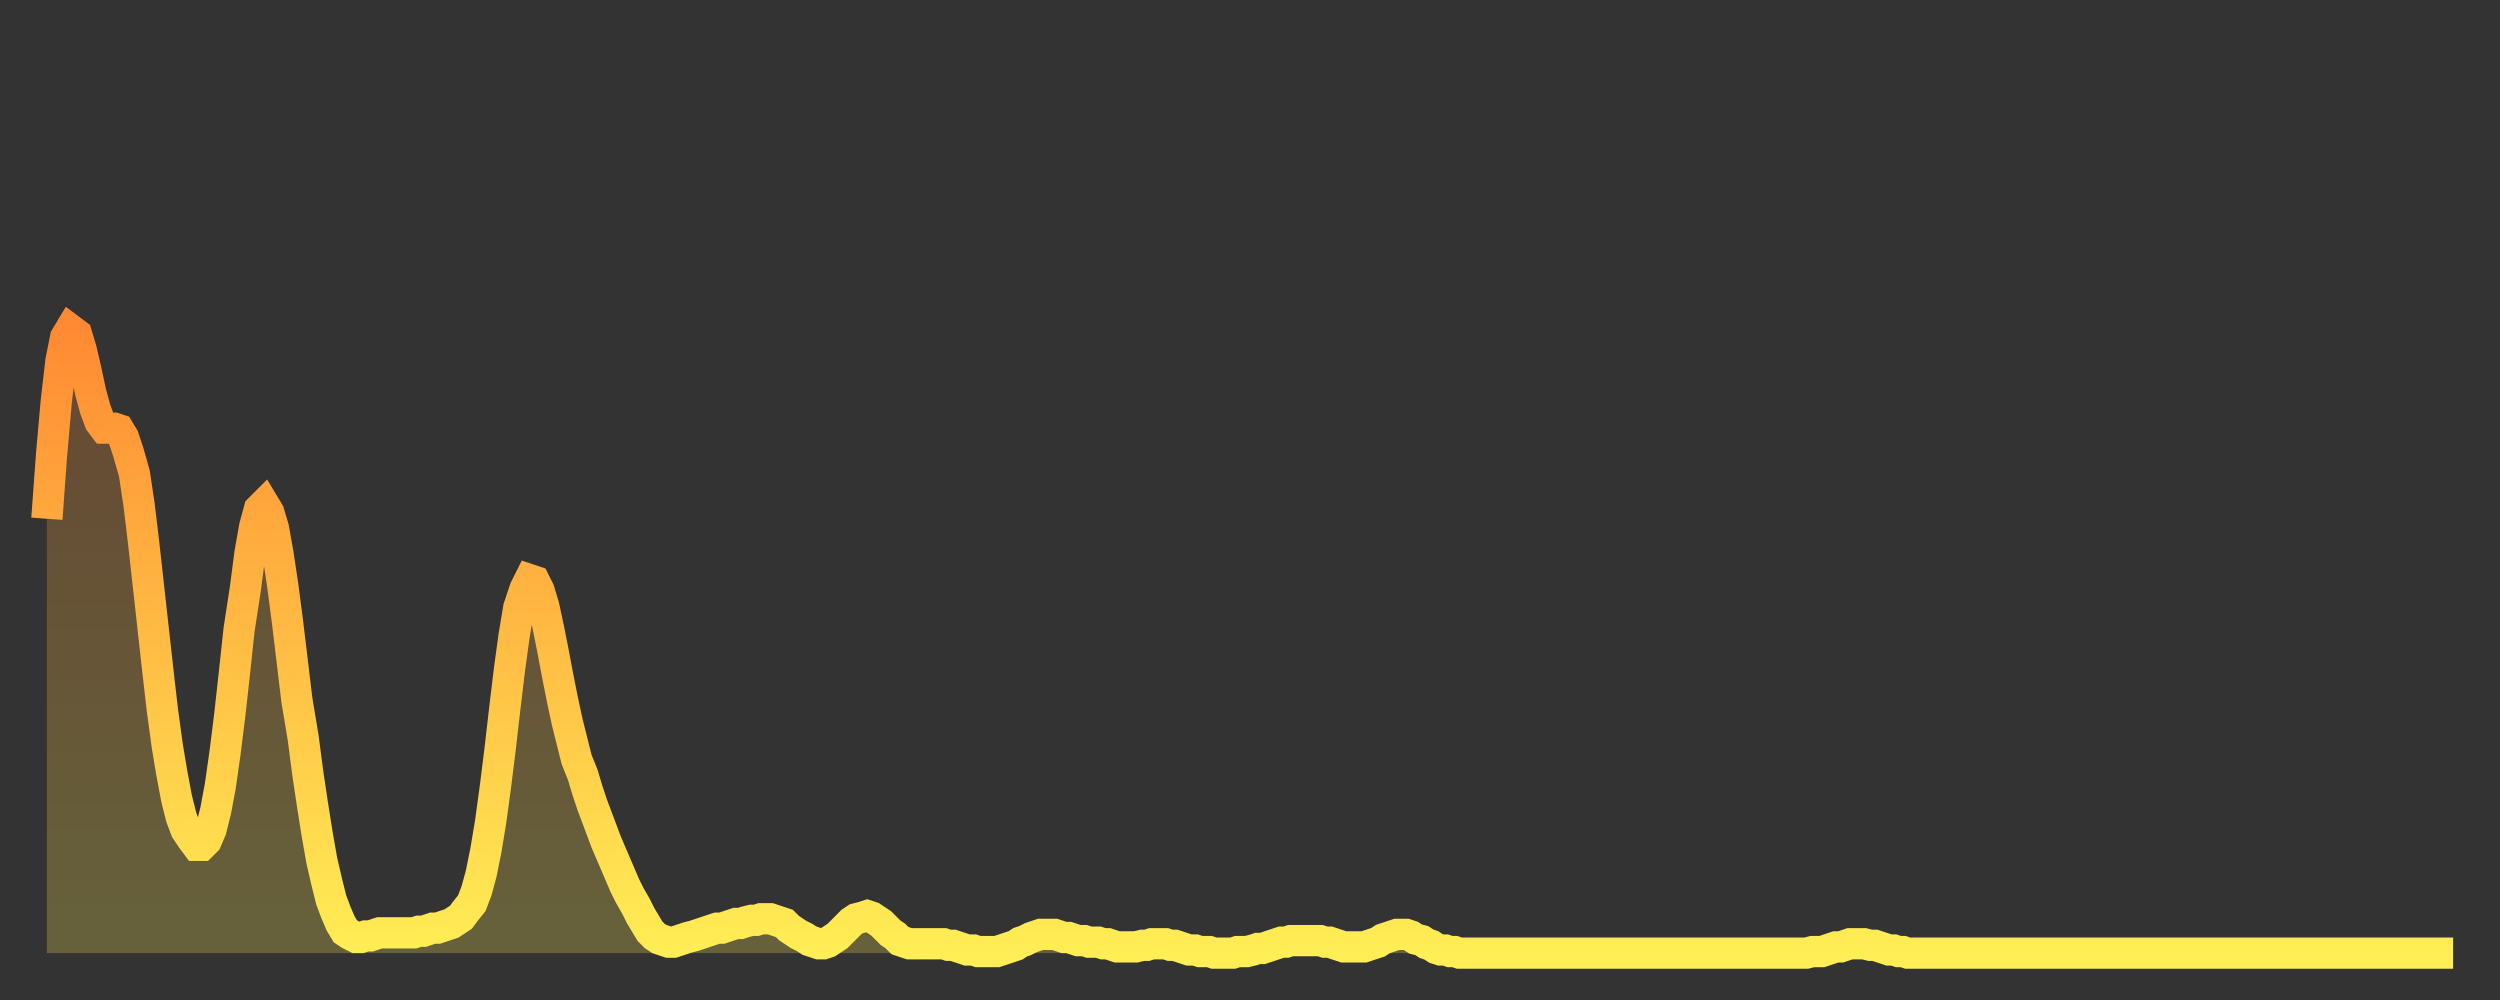 <?xml version="1.0" encoding="utf-8" ?>
<svg baseProfile="full" height="64" version="1.1" width="160" xmlns="http://www.w3.org/2000/svg" xmlns:ev="http://www.w3.org/2001/xml-events" xmlns:xlink="http://www.w3.org/1999/xlink"><rect width="100%" height="100%" fill="#333333" stroke="none"/><defs><linearGradient id="id112730" x1="0" x2="0" y1="0" y2="1"><stop offset="0%" stop-color="#ff8a33" /><stop offset="50%" stop-color="#ffbc44" /><stop offset="100%" stop-color="#ffee55" /></linearGradient></defs><g transform="translate(3,3)"><g><path d="M 0.0 30.2 0.3 26.1 0.6 22.7 0.9 20.1 1.2 18.6 1.5 18.1 1.9 18.4 2.2 19.4 2.5 20.7 2.8 22.1 3.1 23.2 3.4 24.0 3.7 24.4 4.0 24.4 4.3 24.4 4.6 24.5 4.9 25.0 5.2 25.9 5.6 27.3 5.9 29.3 6.2 31.8 6.5 34.5 6.8 37.2 7.1 39.9 7.4 42.5 7.7 44.7 8.0 46.5 8.3 48.1 8.6 49.3 8.9 50.1 9.3 50.7 9.6 51.1 9.9 51.1 10.2 50.8 10.5 50.1 10.8 48.9 11.1 47.3 11.4 45.2 11.7 42.8 12.0 40.1 12.3 37.3 12.7 34.7 13.0 32.4 13.3 30.7 13.6 29.6 13.9 29.3 14.2 29.8 14.5 30.8 14.8 32.5 15.1 34.5 15.4 36.8 15.7 39.3 16.0 41.8 16.4 44.2 16.7 46.5 17.0 48.5 17.3 50.4 17.6 52.1 17.9 53.4 18.2 54.6 18.5 55.4 18.8 56.1 19.1 56.6 19.4 56.8 19.8 57.0 20.1 57.0 20.4 56.9 20.7 56.9 21.0 56.8 21.3 56.7 21.6 56.7 21.9 56.7 22.2 56.7 22.5 56.7 22.8 56.7 23.1 56.7 23.5 56.7 23.8 56.6 24.1 56.6 24.4 56.5 24.7 56.4 25.0 56.4 25.3 56.3 25.6 56.2 25.9 56.1 26.2 55.9 26.5 55.7 26.8 55.3 27.2 54.8 27.5 54.0 27.8 52.9 28.1 51.4 28.4 49.6 28.7 47.4 29.0 45.0 29.3 42.4 29.6 39.9 29.9 37.7 30.2 35.9 30.6 34.7 30.9 34.1 31.2 34.2 31.5 34.8 31.8 35.8 32.1 37.2 32.4 38.7 32.7 40.3 33.0 41.8 33.3 43.2 33.6 44.4 33.9 45.6 34.3 46.6 34.6 47.6 34.9 48.5 35.2 49.3 35.5 50.1 35.8 50.9 36.1 51.6 36.4 52.3 36.7 53.0 37.0 53.7 37.3 54.3 37.7 55.0 38.0 55.6 38.3 56.1 38.6 56.6 38.9 56.9 39.2 57.1 39.5 57.2 39.8 57.3 40.1 57.3 40.4 57.2 40.7 57.1 41.0 57.0 41.4 56.9 41.7 56.8 42.0 56.7 42.3 56.6 42.6 56.5 42.9 56.4 43.2 56.4 43.5 56.3 43.8 56.2 44.1 56.1 44.4 56.1 44.7 56.0 45.1 55.9 45.4 55.9 45.7 55.8 46.0 55.8 46.3 55.8 46.6 55.9 46.9 56.0 47.2 56.1 47.5 56.4 47.8 56.6 48.1 56.8 48.5 57.0 48.8 57.2 49.1 57.3 49.4 57.4 49.7 57.4 50.0 57.3 50.3 57.1 50.6 56.9 50.9 56.6 51.2 56.3 51.5 56.0 51.8 55.8 52.2 55.7 52.5 55.6 52.8 55.7 53.1 55.9 53.4 56.1 53.7 56.4 54.0 56.7 54.3 56.9 54.6 57.2 54.9 57.3 55.2 57.4 55.6 57.4 55.9 57.4 56.2 57.4 56.5 57.4 56.8 57.4 57.1 57.4 57.4 57.4 57.7 57.5 58.0 57.5 58.3 57.6 58.6 57.7 58.9 57.8 59.3 57.8 59.6 57.9 59.9 57.9 60.2 57.9 60.5 57.9 60.8 57.9 61.1 57.8 61.4 57.7 61.7 57.6 62.0 57.5 62.3 57.3 62.6 57.2 63.0 57.0 63.3 56.9 63.6 56.8 63.9 56.8 64.2 56.8 64.5 56.8 64.8 56.9 65.1 57.0 65.4 57.0 65.7 57.1 66.0 57.2 66.4 57.2 66.7 57.3 67.0 57.3 67.3 57.3 67.6 57.4 67.9 57.4 68.2 57.5 68.5 57.6 68.8 57.6 69.1 57.6 69.4 57.6 69.7 57.6 70.1 57.5 70.4 57.5 70.7 57.4 71.0 57.4 71.3 57.4 71.6 57.4 71.9 57.5 72.2 57.5 72.5 57.6 72.8 57.7 73.1 57.8 73.5 57.8 73.8 57.9 74.1 57.9 74.4 57.9 74.7 58.0 75.0 58.0 75.3 58.0 75.6 58.0 75.9 58.0 76.2 57.9 76.5 57.9 76.8 57.9 77.2 57.8 77.5 57.7 77.8 57.7 78.1 57.6 78.4 57.5 78.7 57.4 79.0 57.3 79.3 57.3 79.6 57.2 79.9 57.2 80.2 57.2 80.5 57.2 80.9 57.2 81.2 57.2 81.5 57.2 81.8 57.3 82.1 57.3 82.4 57.4 82.7 57.5 83.0 57.6 83.3 57.6 83.6 57.6 83.9 57.6 84.3 57.6 84.6 57.5 84.9 57.4 85.2 57.3 85.5 57.1 85.8 57.0 86.1 56.9 86.4 56.8 86.7 56.8 87.0 56.8 87.3 56.9 87.6 57.1 88.0 57.2 88.3 57.4 88.6 57.5 88.9 57.7 89.2 57.8 89.5 57.8 89.8 57.9 90.1 57.9 90.4 58.0 90.7 58.0 91.0 58.0 91.4 58.0 91.7 58.0 92.0 58.0 92.3 58.0 92.6 58.0 92.9 58.0 93.2 58.0 93.5 58.0 93.8 58.0 94.1 58.0 94.4 58.0 94.7 58.0 95.1 58.0 95.4 58.0 95.7 58.0 96.0 58.0 96.3 58.0 96.6 58.0 96.9 58.0 97.2 58.0 97.5 58.0 97.8 58.0 98.1 58.0 98.4 58.0 98.8 58.0 99.1 58.0 99.4 58.0 99.7 58.0 100.0 58.0 100.3 58.0 100.6 58.0 100.9 58.0 101.2 58.0 101.5 58.0 101.8 58.0 102.2 58.0 102.5 58.0 102.8 58.0 103.1 58.0 103.4 58.0 103.7 58.0 104.0 58.0 104.3 58.0 104.6 58.0 104.9 58.0 105.2 58.0 105.5 58.0 105.9 58.0 106.2 58.0 106.5 58.0 106.8 58.0 107.1 58.0 107.4 58.0 107.7 58.0 108.0 58.0 108.3 58.0 108.6 58.0 108.9 58.0 109.3 58.0 109.6 58.0 109.9 58.0 110.2 58.0 110.5 58.0 110.8 58.0 111.1 58.0 111.4 58.0 111.7 58.0 112.0 58.0 112.3 58.0 112.6 58.0 113.0 57.9 113.3 57.9 113.6 57.9 113.9 57.8 114.2 57.7 114.5 57.6 114.8 57.6 115.1 57.5 115.4 57.4 115.7 57.4 116.0 57.4 116.3 57.4 116.7 57.5 117.0 57.5 117.3 57.6 117.6 57.7 117.9 57.8 118.2 57.8 118.5 57.9 118.8 57.9 119.1 58.0 119.4 58.0 119.7 58.0 120.1 58.0 120.4 58.0 120.7 58.0 121.0 58.0 121.3 58.0 121.6 58.0 121.9 58.0 122.2 58.0 122.5 58.0 122.8 58.0 123.1 58.0 123.4 58.0 123.8 58.0 124.1 58.0 124.4 58.0 124.7 58.0 125.0 58.0 125.3 58.0 125.6 58.0 125.9 58.0 126.2 58.0 126.5 58.0 126.8 58.0 127.2 58.0 127.5 58.0 127.8 58.0 128.1 58.0 128.4 58.0 128.7 58.0 129.0 58.0 129.3 58.0 129.6 58.0 129.9 58.0 130.2 58.0 130.5 58.0 130.9 58.0 131.2 58.0 131.5 58.0 131.8 58.0 132.1 58.0 132.4 58.0 132.7 58.0 133.0 58.0 133.3 58.0 133.6 58.0 133.9 58.0 134.2 58.0 134.6 58.0 134.9 58.0 135.2 58.0 135.5 58.0 135.8 58.0 136.1 58.0 136.4 58.0 136.7 58.0 137.0 58.0 137.3 58.0 137.6 58.0 138.0 58.0 138.3 58.0 138.6 58.0 138.9 58.0 139.2 58.0 139.5 58.0 139.8 58.0 140.1 58.0 140.4 58.0 140.7 58.0 141.0 58.0 141.3 58.0 141.7 58.0 142.0 58.0 142.3 58.0 142.6 58.0 142.9 58.0 143.2 58.0 143.5 58.0 143.8 58.0 144.1 58.0 144.4 58.0 144.7 58.0 145.1 58.0 145.4 58.0 145.7 58.0 146.0 58.0 146.3 58.0 146.6 58.0 146.9 58.0 147.2 58.0 147.5 58.0 147.8 58.0 148.1 58.0 148.4 58.0 148.8 58.0 149.1 58.0 149.4 58.0 149.7 58.0 150.0 58.0 150.3 58.0 150.6 58.0 150.9 58.0 151.2 58.0 151.5 58.0 151.8 58.0 152.1 58.0 152.5 58.0 152.8 58.0 153.1 58.0 153.4 58.0 153.7 58.0 154.0 58.0" fill="none" id="graph-curve" opacity="1" stroke="url(#id112730)" stroke-width="2" /><path d="M 0 58 L 0.0 30.2 0.3 26.1 0.6 22.7 0.9 20.1 1.2 18.6 1.5 18.1 1.9 18.4 2.2 19.4 2.5 20.7 2.8 22.1 3.1 23.2 3.4 24.0 3.7 24.4 4.0 24.4 4.3 24.4 4.6 24.5 4.9 25.0 5.2 25.9 5.6 27.3 5.9 29.3 6.2 31.8 6.5 34.5 6.8 37.2 7.1 39.9 7.4 42.5 7.7 44.7 8.0 46.5 8.3 48.1 8.6 49.3 8.9 50.1 9.3 50.7 9.6 51.1 9.9 51.1 10.2 50.8 10.5 50.1 10.8 48.9 11.1 47.3 11.4 45.2 11.7 42.8 12.0 40.1 12.3 37.3 12.7 34.7 13.0 32.4 13.3 30.7 13.6 29.6 13.9 29.3 14.2 29.8 14.5 30.8 14.8 32.5 15.1 34.5 15.4 36.8 15.7 39.3 16.0 41.8 16.4 44.2 16.7 46.5 17.0 48.5 17.3 50.4 17.6 52.1 17.9 53.4 18.2 54.6 18.5 55.4 18.8 56.1 19.1 56.6 19.4 56.8 19.8 57.0 20.1 57.0 20.4 56.9 20.7 56.9 21.0 56.8 21.3 56.7 21.6 56.7 21.9 56.7 22.2 56.7 22.5 56.7 22.8 56.7 23.1 56.7 23.5 56.7 23.8 56.6 24.1 56.6 24.4 56.5 24.7 56.4 25.0 56.4 25.3 56.3 25.6 56.2 25.9 56.1 26.2 55.9 26.5 55.7 26.8 55.3 27.2 54.8 27.5 54.0 27.8 52.9 28.1 51.4 28.4 49.6 28.7 47.4 29.0 45.0 29.3 42.4 29.6 39.9 29.9 37.7 30.2 35.9 30.6 34.7 30.9 34.1 31.2 34.2 31.5 34.8 31.8 35.8 32.1 37.2 32.4 38.7 32.7 40.3 33.0 41.8 33.3 43.2 33.6 44.4 33.9 45.6 34.3 46.6 34.6 47.6 34.9 48.5 35.2 49.3 35.5 50.1 35.8 50.9 36.1 51.6 36.4 52.3 36.7 53.0 37.0 53.7 37.3 54.3 37.7 55.0 38.0 55.6 38.3 56.1 38.6 56.6 38.9 56.9 39.2 57.1 39.5 57.2 39.8 57.3 40.1 57.3 40.4 57.2 40.7 57.1 41.0 57.0 41.4 56.9 41.7 56.8 42.0 56.7 42.3 56.6 42.6 56.5 42.9 56.4 43.2 56.4 43.5 56.3 43.8 56.2 44.1 56.1 44.4 56.1 44.7 56.0 45.1 55.9 45.4 55.9 45.7 55.8 46.0 55.8 46.3 55.8 46.6 55.9 46.9 56.0 47.2 56.1 47.5 56.4 47.8 56.6 48.1 56.8 48.5 57.0 48.8 57.2 49.1 57.3 49.4 57.4 49.7 57.4 50.0 57.3 50.3 57.1 50.6 56.9 50.9 56.6 51.2 56.3 51.5 56.0 51.8 55.8 52.2 55.7 52.5 55.6 52.8 55.7 53.1 55.9 53.4 56.1 53.7 56.4 54.0 56.7 54.3 56.9 54.6 57.2 54.9 57.3 55.2 57.4 55.6 57.4 55.9 57.4 56.2 57.4 56.5 57.4 56.8 57.4 57.1 57.4 57.4 57.4 57.7 57.5 58.0 57.5 58.3 57.6 58.6 57.7 58.9 57.8 59.3 57.8 59.6 57.9 59.9 57.9 60.2 57.9 60.5 57.9 60.8 57.9 61.1 57.8 61.4 57.7 61.7 57.6 62.0 57.5 62.3 57.3 62.6 57.2 63.0 57.0 63.3 56.9 63.6 56.8 63.9 56.8 64.2 56.8 64.5 56.8 64.8 56.9 65.1 57.0 65.4 57.0 65.7 57.1 66.0 57.2 66.4 57.2 66.7 57.3 67.0 57.3 67.3 57.3 67.6 57.4 67.9 57.4 68.2 57.5 68.5 57.6 68.8 57.6 69.1 57.6 69.4 57.6 69.7 57.6 70.1 57.5 70.4 57.5 70.7 57.4 71.0 57.4 71.3 57.4 71.6 57.4 71.9 57.5 72.2 57.5 72.5 57.6 72.8 57.7 73.1 57.8 73.5 57.8 73.8 57.9 74.1 57.9 74.4 57.9 74.7 58.0 75.0 58.0 75.3 58.0 75.6 58.0 75.9 58.0 76.2 57.9 76.5 57.9 76.8 57.9 77.2 57.8 77.5 57.7 77.8 57.7 78.1 57.6 78.4 57.5 78.7 57.4 79.0 57.3 79.3 57.3 79.6 57.2 79.9 57.2 80.2 57.2 80.5 57.2 80.9 57.2 81.2 57.2 81.5 57.2 81.8 57.3 82.1 57.3 82.4 57.4 82.7 57.5 83.0 57.6 83.3 57.6 83.6 57.6 83.9 57.6 84.3 57.6 84.6 57.5 84.9 57.4 85.2 57.3 85.5 57.1 85.8 57.0 86.1 56.9 86.4 56.8 86.7 56.8 87.0 56.8 87.3 56.9 87.6 57.1 88.0 57.2 88.3 57.4 88.6 57.5 88.9 57.7 89.2 57.8 89.5 57.8 89.8 57.9 90.1 57.9 90.4 58.0 90.7 58.0 91.0 58.0 91.4 58.0 91.7 58.0 92.0 58.0 92.3 58.0 92.6 58.0 92.9 58.0 93.2 58.0 93.5 58.0 93.8 58.0 94.1 58.0 94.4 58.0 94.7 58.0 95.1 58.0 95.4 58.0 95.7 58.0 96.0 58.0 96.3 58.0 96.6 58.0 96.9 58.0 97.2 58.0 97.5 58.0 97.8 58.0 98.1 58.0 98.4 58.0 98.8 58.0 99.1 58.0 99.4 58.0 99.7 58.0 100.0 58.0 100.3 58.0 100.6 58.0 100.9 58.0 101.2 58.0 101.5 58.0 101.8 58.0 102.2 58.0 102.5 58.0 102.8 58.0 103.1 58.0 103.4 58.0 103.7 58.0 104.0 58.0 104.3 58.0 104.6 58.0 104.9 58.0 105.2 58.0 105.5 58.0 105.9 58.0 106.2 58.0 106.5 58.0 106.8 58.0 107.1 58.0 107.4 58.0 107.7 58.0 108.0 58.0 108.3 58.0 108.6 58.0 108.9 58.0 109.3 58.0 109.6 58.0 109.9 58.0 110.2 58.0 110.5 58.0 110.8 58.0 111.1 58.0 111.4 58.0 111.7 58.0 112.0 58.0 112.3 58.0 112.6 58.0 113.0 57.9 113.3 57.9 113.6 57.9 113.9 57.8 114.2 57.7 114.5 57.6 114.8 57.6 115.1 57.5 115.4 57.4 115.7 57.4 116.0 57.4 116.3 57.4 116.7 57.5 117.0 57.5 117.3 57.6 117.6 57.7 117.9 57.8 118.2 57.8 118.5 57.9 118.8 57.9 119.1 58.0 119.4 58.0 119.7 58.0 120.1 58.0 120.4 58.0 120.7 58.0 121.0 58.0 121.3 58.0 121.6 58.0 121.9 58.0 122.2 58.0 122.5 58.0 122.8 58.0 123.1 58.0 123.4 58.0 123.8 58.0 124.1 58.0 124.4 58.0 124.7 58.0 125.0 58.0 125.3 58.0 125.6 58.0 125.9 58.0 126.2 58.0 126.5 58.0 126.8 58.0 127.2 58.0 127.5 58.0 127.8 58.0 128.1 58.0 128.4 58.0 128.7 58.0 129.0 58.0 129.3 58.0 129.6 58.0 129.9 58.0 130.2 58.0 130.5 58.0 130.9 58.0 131.2 58.0 131.5 58.0 131.8 58.0 132.1 58.0 132.4 58.0 132.7 58.0 133.0 58.0 133.3 58.0 133.6 58.0 133.9 58.0 134.2 58.0 134.6 58.0 134.9 58.0 135.2 58.0 135.5 58.0 135.8 58.0 136.1 58.0 136.4 58.0 136.7 58.0 137.0 58.0 137.3 58.0 137.6 58.0 138.0 58.0 138.3 58.0 138.6 58.0 138.9 58.0 139.2 58.0 139.5 58.0 139.8 58.0 140.1 58.0 140.4 58.0 140.7 58.0 141.0 58.0 141.3 58.0 141.7 58.0 142.0 58.0 142.3 58.0 142.6 58.0 142.9 58.0 143.2 58.0 143.5 58.0 143.8 58.0 144.1 58.0 144.4 58.0 144.7 58.0 145.1 58.0 145.4 58.0 145.7 58.0 146.0 58.0 146.3 58.0 146.6 58.0 146.9 58.0 147.2 58.0 147.5 58.0 147.8 58.0 148.1 58.0 148.4 58.0 148.8 58.0 149.1 58.0 149.4 58.0 149.7 58.0 150.0 58.0 150.3 58.0 150.6 58.0 150.9 58.0 151.2 58.0 151.5 58.0 151.8 58.0 152.1 58.0 152.5 58.0 152.8 58.0 153.1 58.0 153.4 58.0 153.7 58.0 154.0 58.0 154 58" fill="url(#id112730)" fill-opacity=".25" id="graph-shadow" /></g></g></svg>